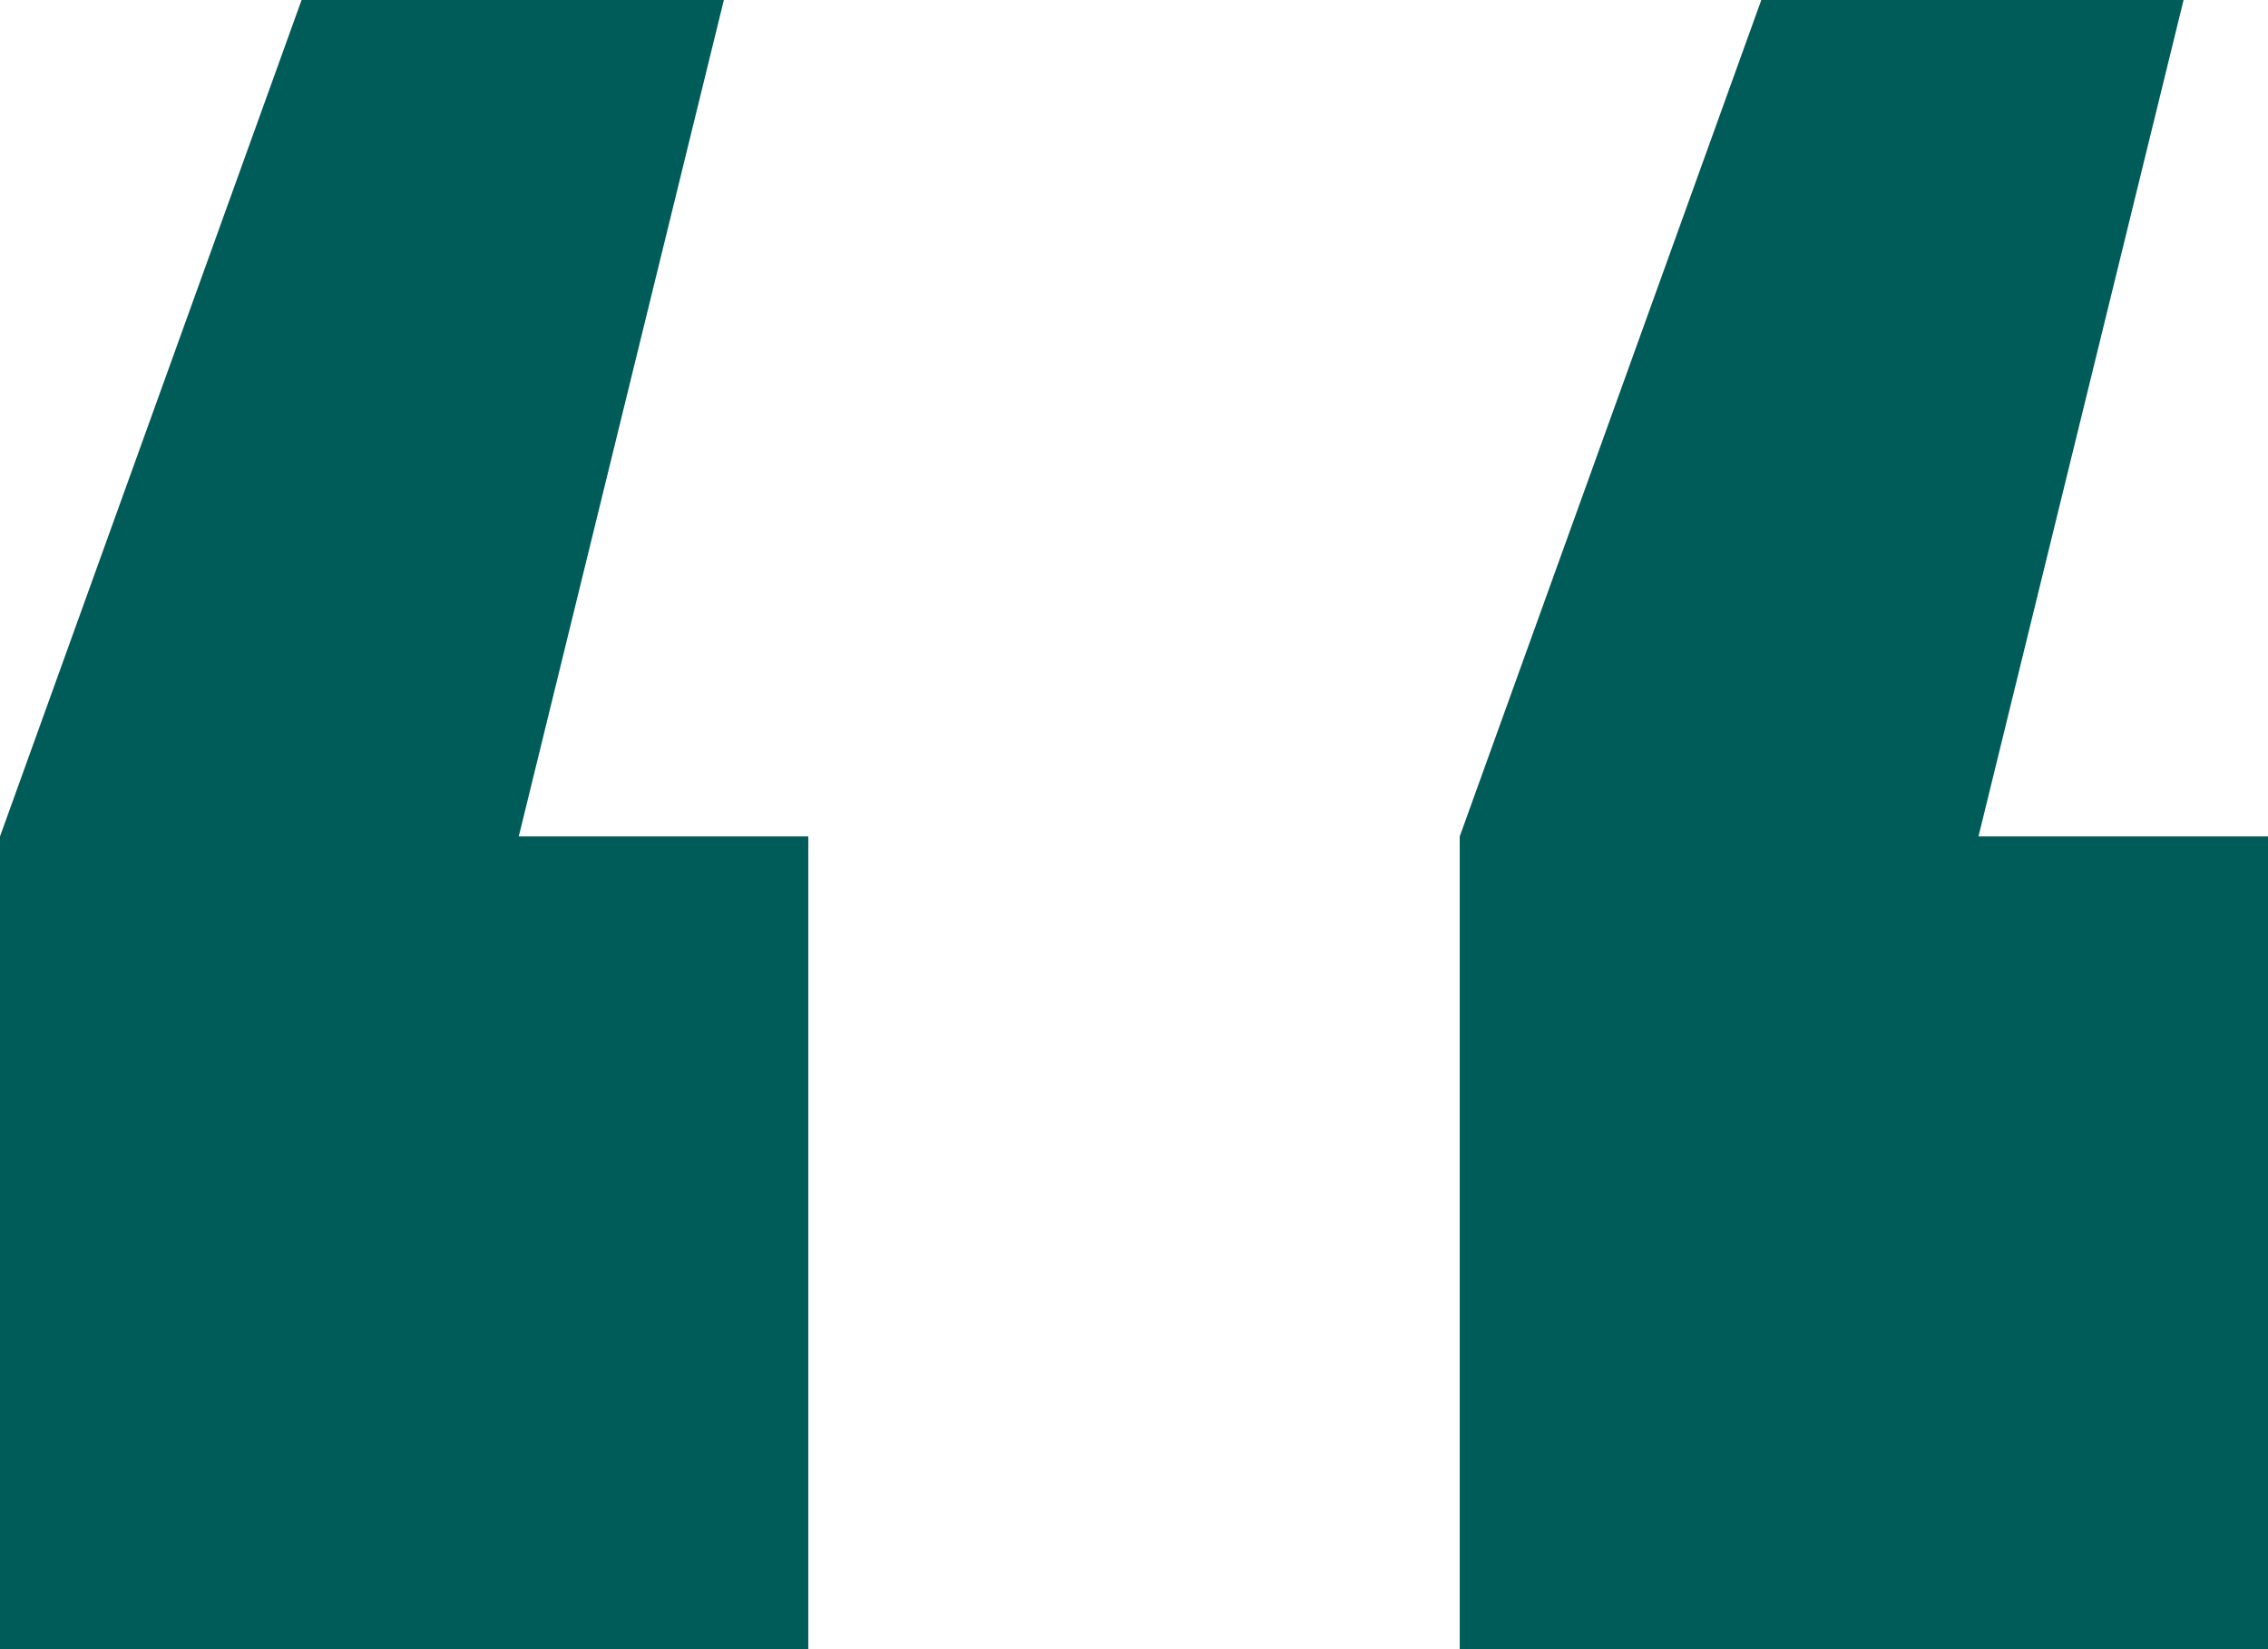 <svg width="44" height="32" viewBox="0 0 44 32" fill="none" xmlns="http://www.w3.org/2000/svg">
<path d="M14.043 0L10.064 16.23H15.681V32H0V16.23L5.851 0H14.043ZM42.362 0L38.383 16.23H44V32H28.319V16.23L34.17 0H42.362Z" fill="#005c58"/>
</svg>
